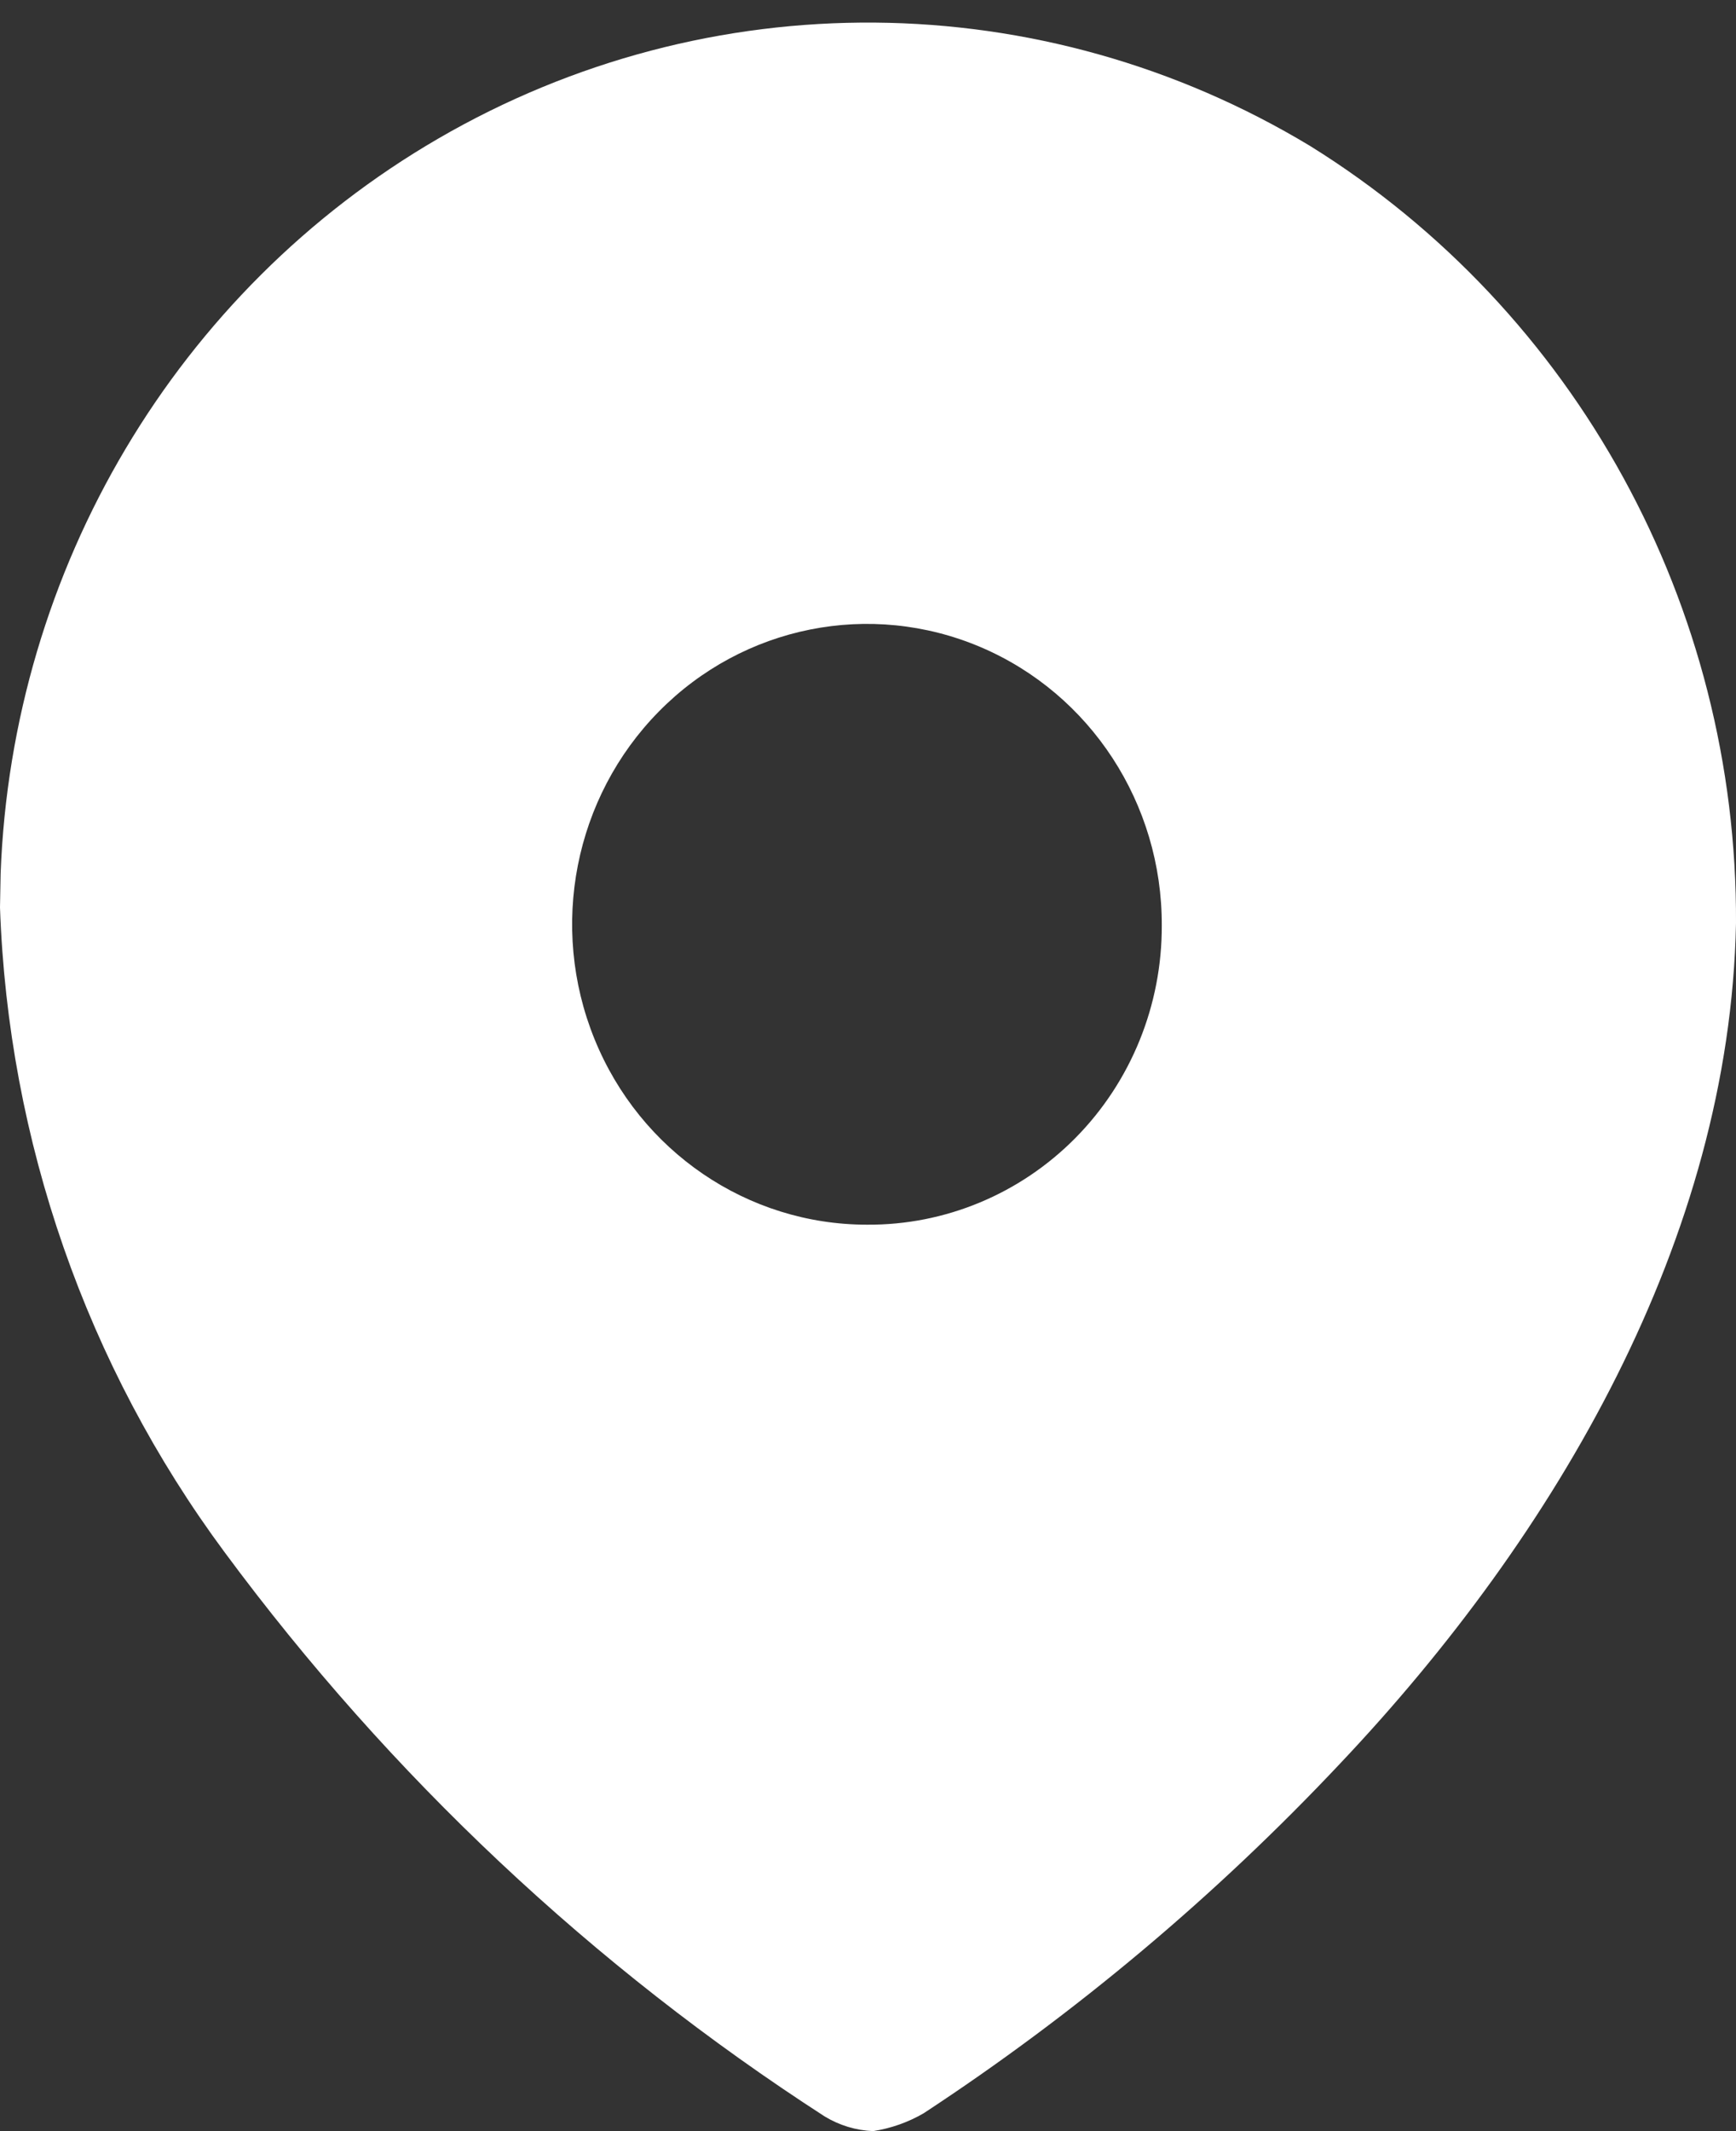 <svg xmlns="http://www.w3.org/2000/svg" width="22" height="27" viewBox="0 0 22 27" fill="none"><rect x="0" y="0" width="22" height="27" fill="#333333" stroke="none"/><path d="M5.55 1.758C8.983 -0.237 13.203 -0.202 16.604 1.85C19.972 3.943 22.019 7.678 22 11.697C21.921 15.689 19.727 19.442 16.983 22.343C15.4 24.025 13.628 25.512 11.705 26.774C11.507 26.889 11.29 26.965 11.065 27C10.848 26.991 10.637 26.927 10.451 26.814C7.515 24.918 4.94 22.497 2.848 19.668C1.098 17.307 0.103 14.454 0 11.497L0.008 11.067C0.151 7.208 2.239 3.682 5.55 1.758ZM12.426 8.198C11.03 7.605 9.421 7.927 8.35 9.014C7.278 10.102 6.956 11.74 7.534 13.164C8.111 14.587 9.474 15.516 10.987 15.516C11.978 15.523 12.93 15.126 13.632 14.414C14.334 13.702 14.727 12.733 14.723 11.724C14.728 10.183 13.821 8.791 12.426 8.198Z" fill="white"></path></svg>